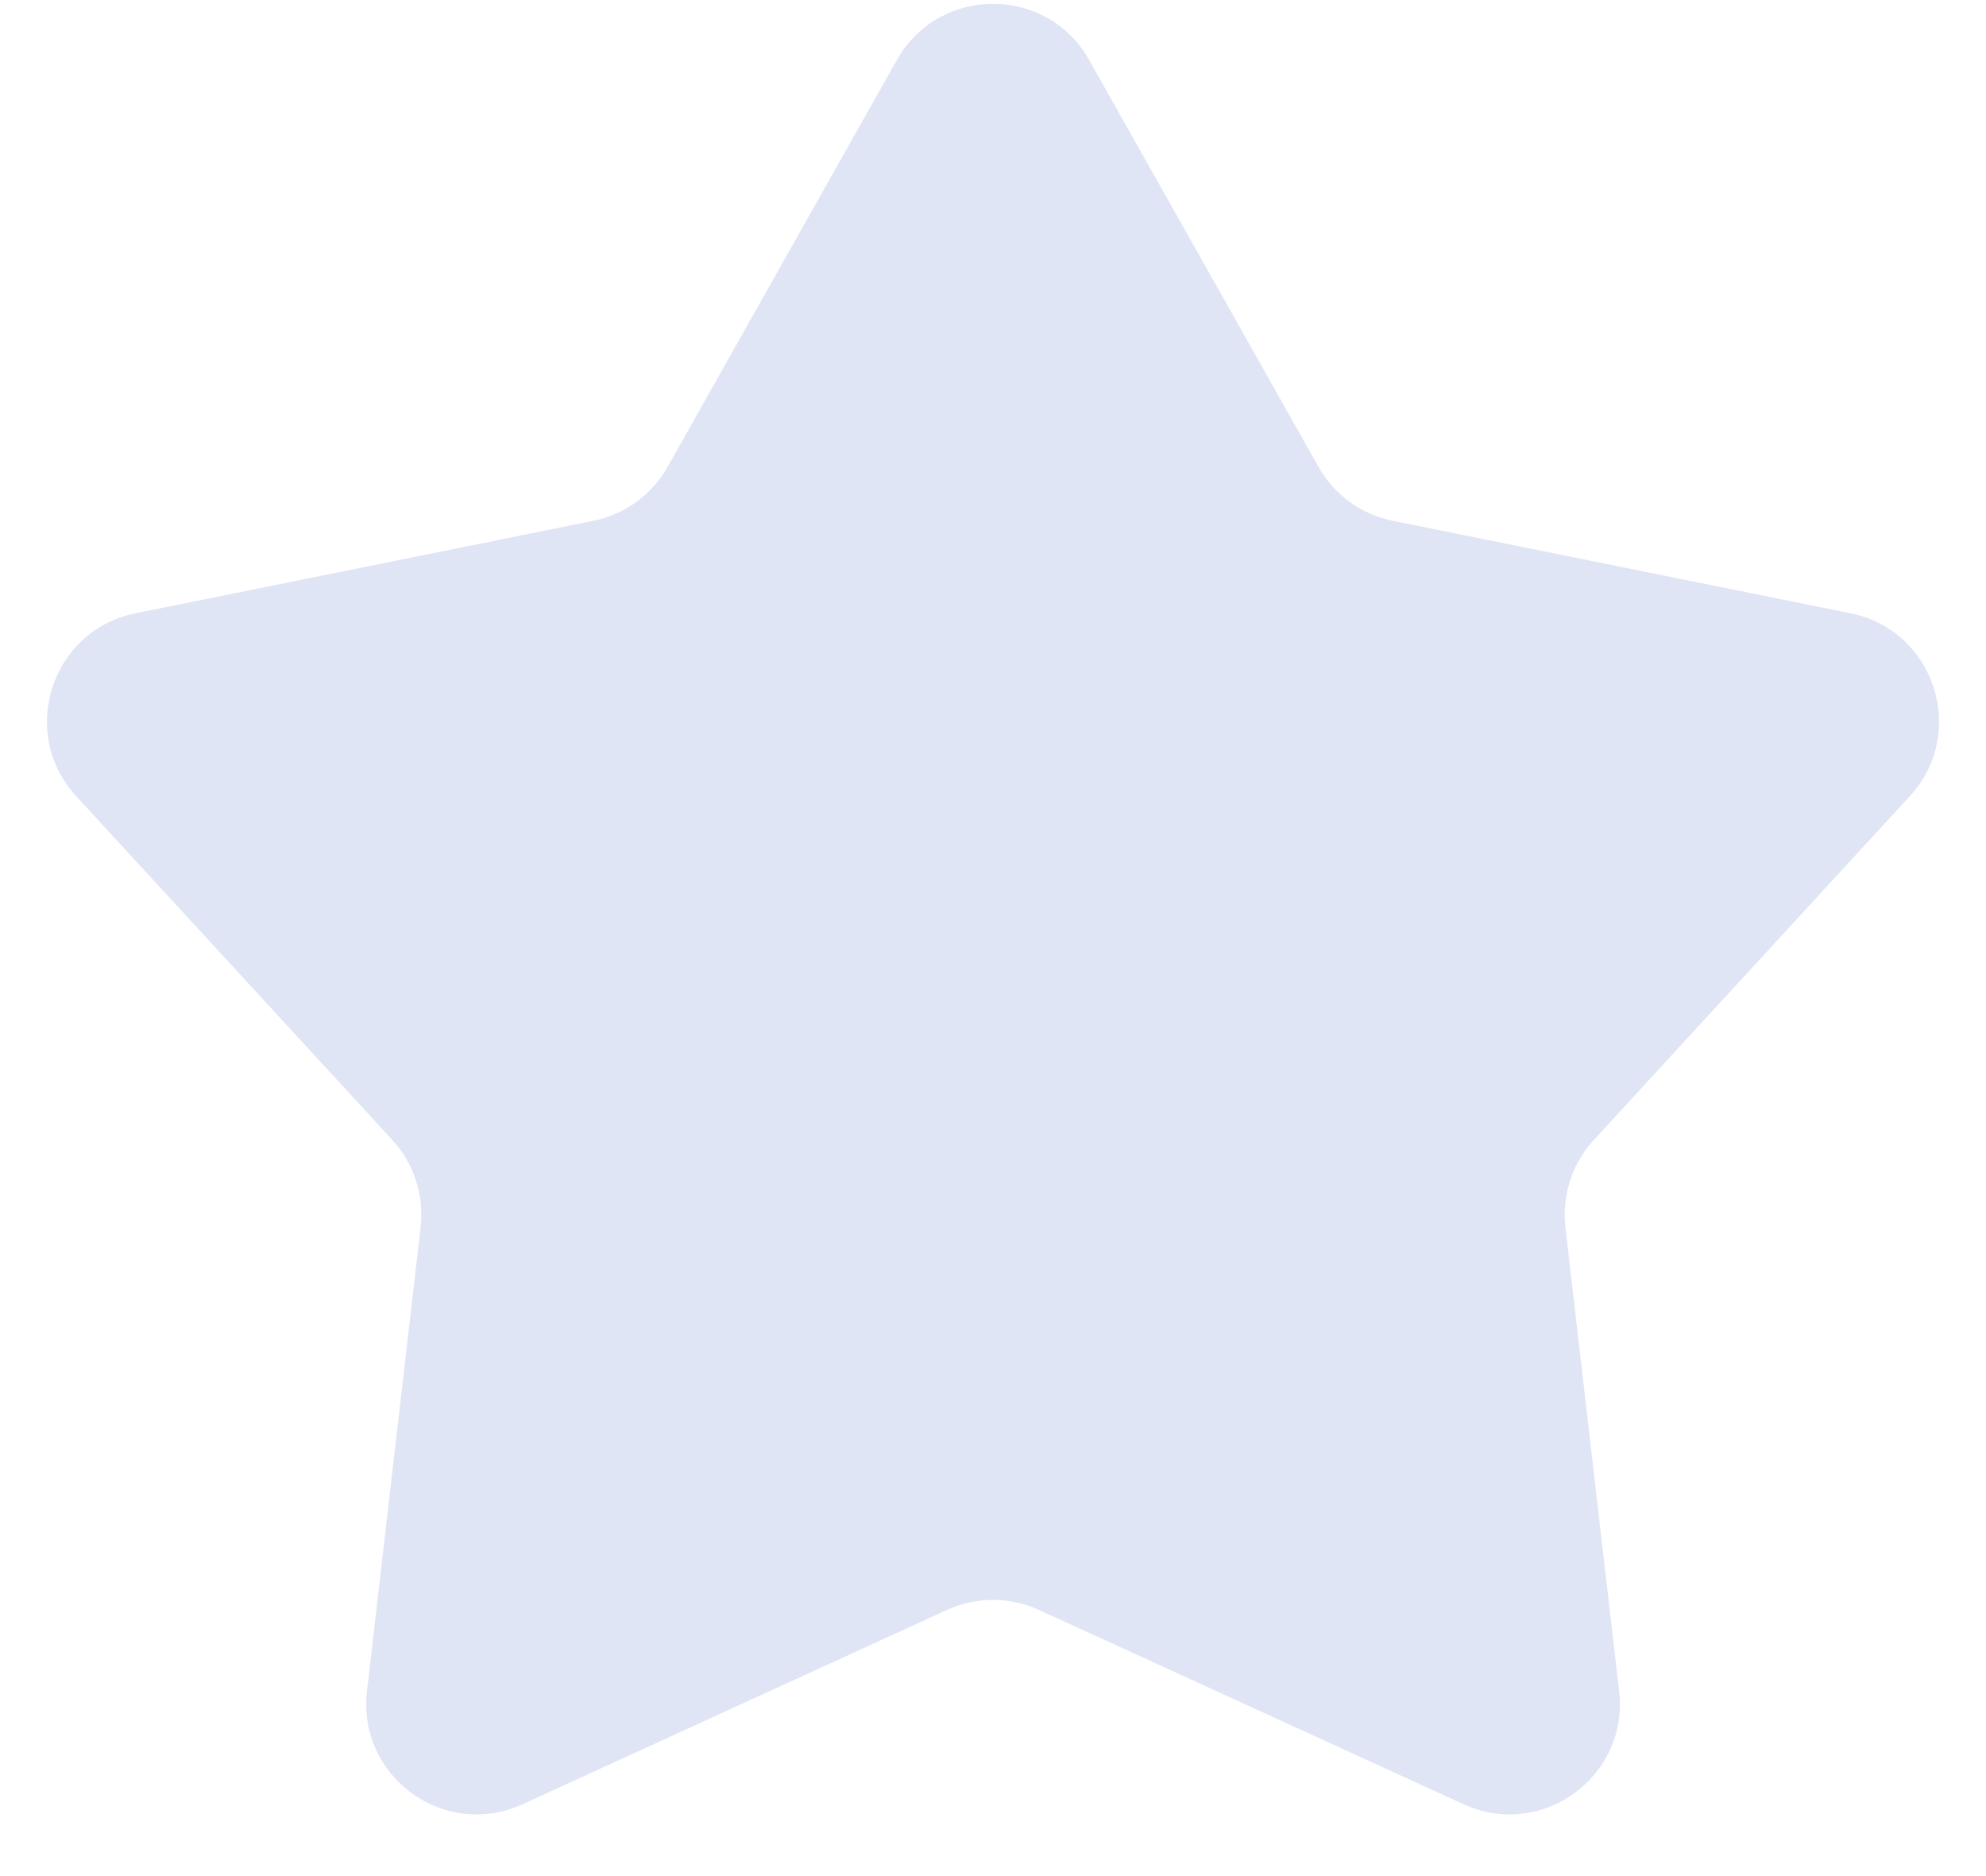 <svg width="18" height="17" viewBox="0 0 18 17" fill="none" xmlns="http://www.w3.org/2000/svg">
<path d="M8.129 0.543C8.512 -0.135 9.489 -0.135 9.871 0.543L11.95 4.23C12.092 4.483 12.338 4.662 12.623 4.719L16.772 5.557C17.535 5.711 17.837 6.64 17.31 7.214L14.446 10.329C14.249 10.543 14.155 10.832 14.188 11.121L14.675 15.325C14.764 16.099 13.973 16.674 13.265 16.349L9.416 14.588C9.152 14.467 8.848 14.467 8.584 14.588L4.736 16.349C4.027 16.674 3.237 16.099 3.326 15.325L3.812 11.121C3.845 10.832 3.752 10.543 3.555 10.329L0.69 7.214C0.163 6.64 0.465 5.711 1.229 5.557L5.378 4.719C5.662 4.662 5.908 4.483 6.051 4.23L8.129 0.543Z" fill="#E0E5F5"/>
</svg>

